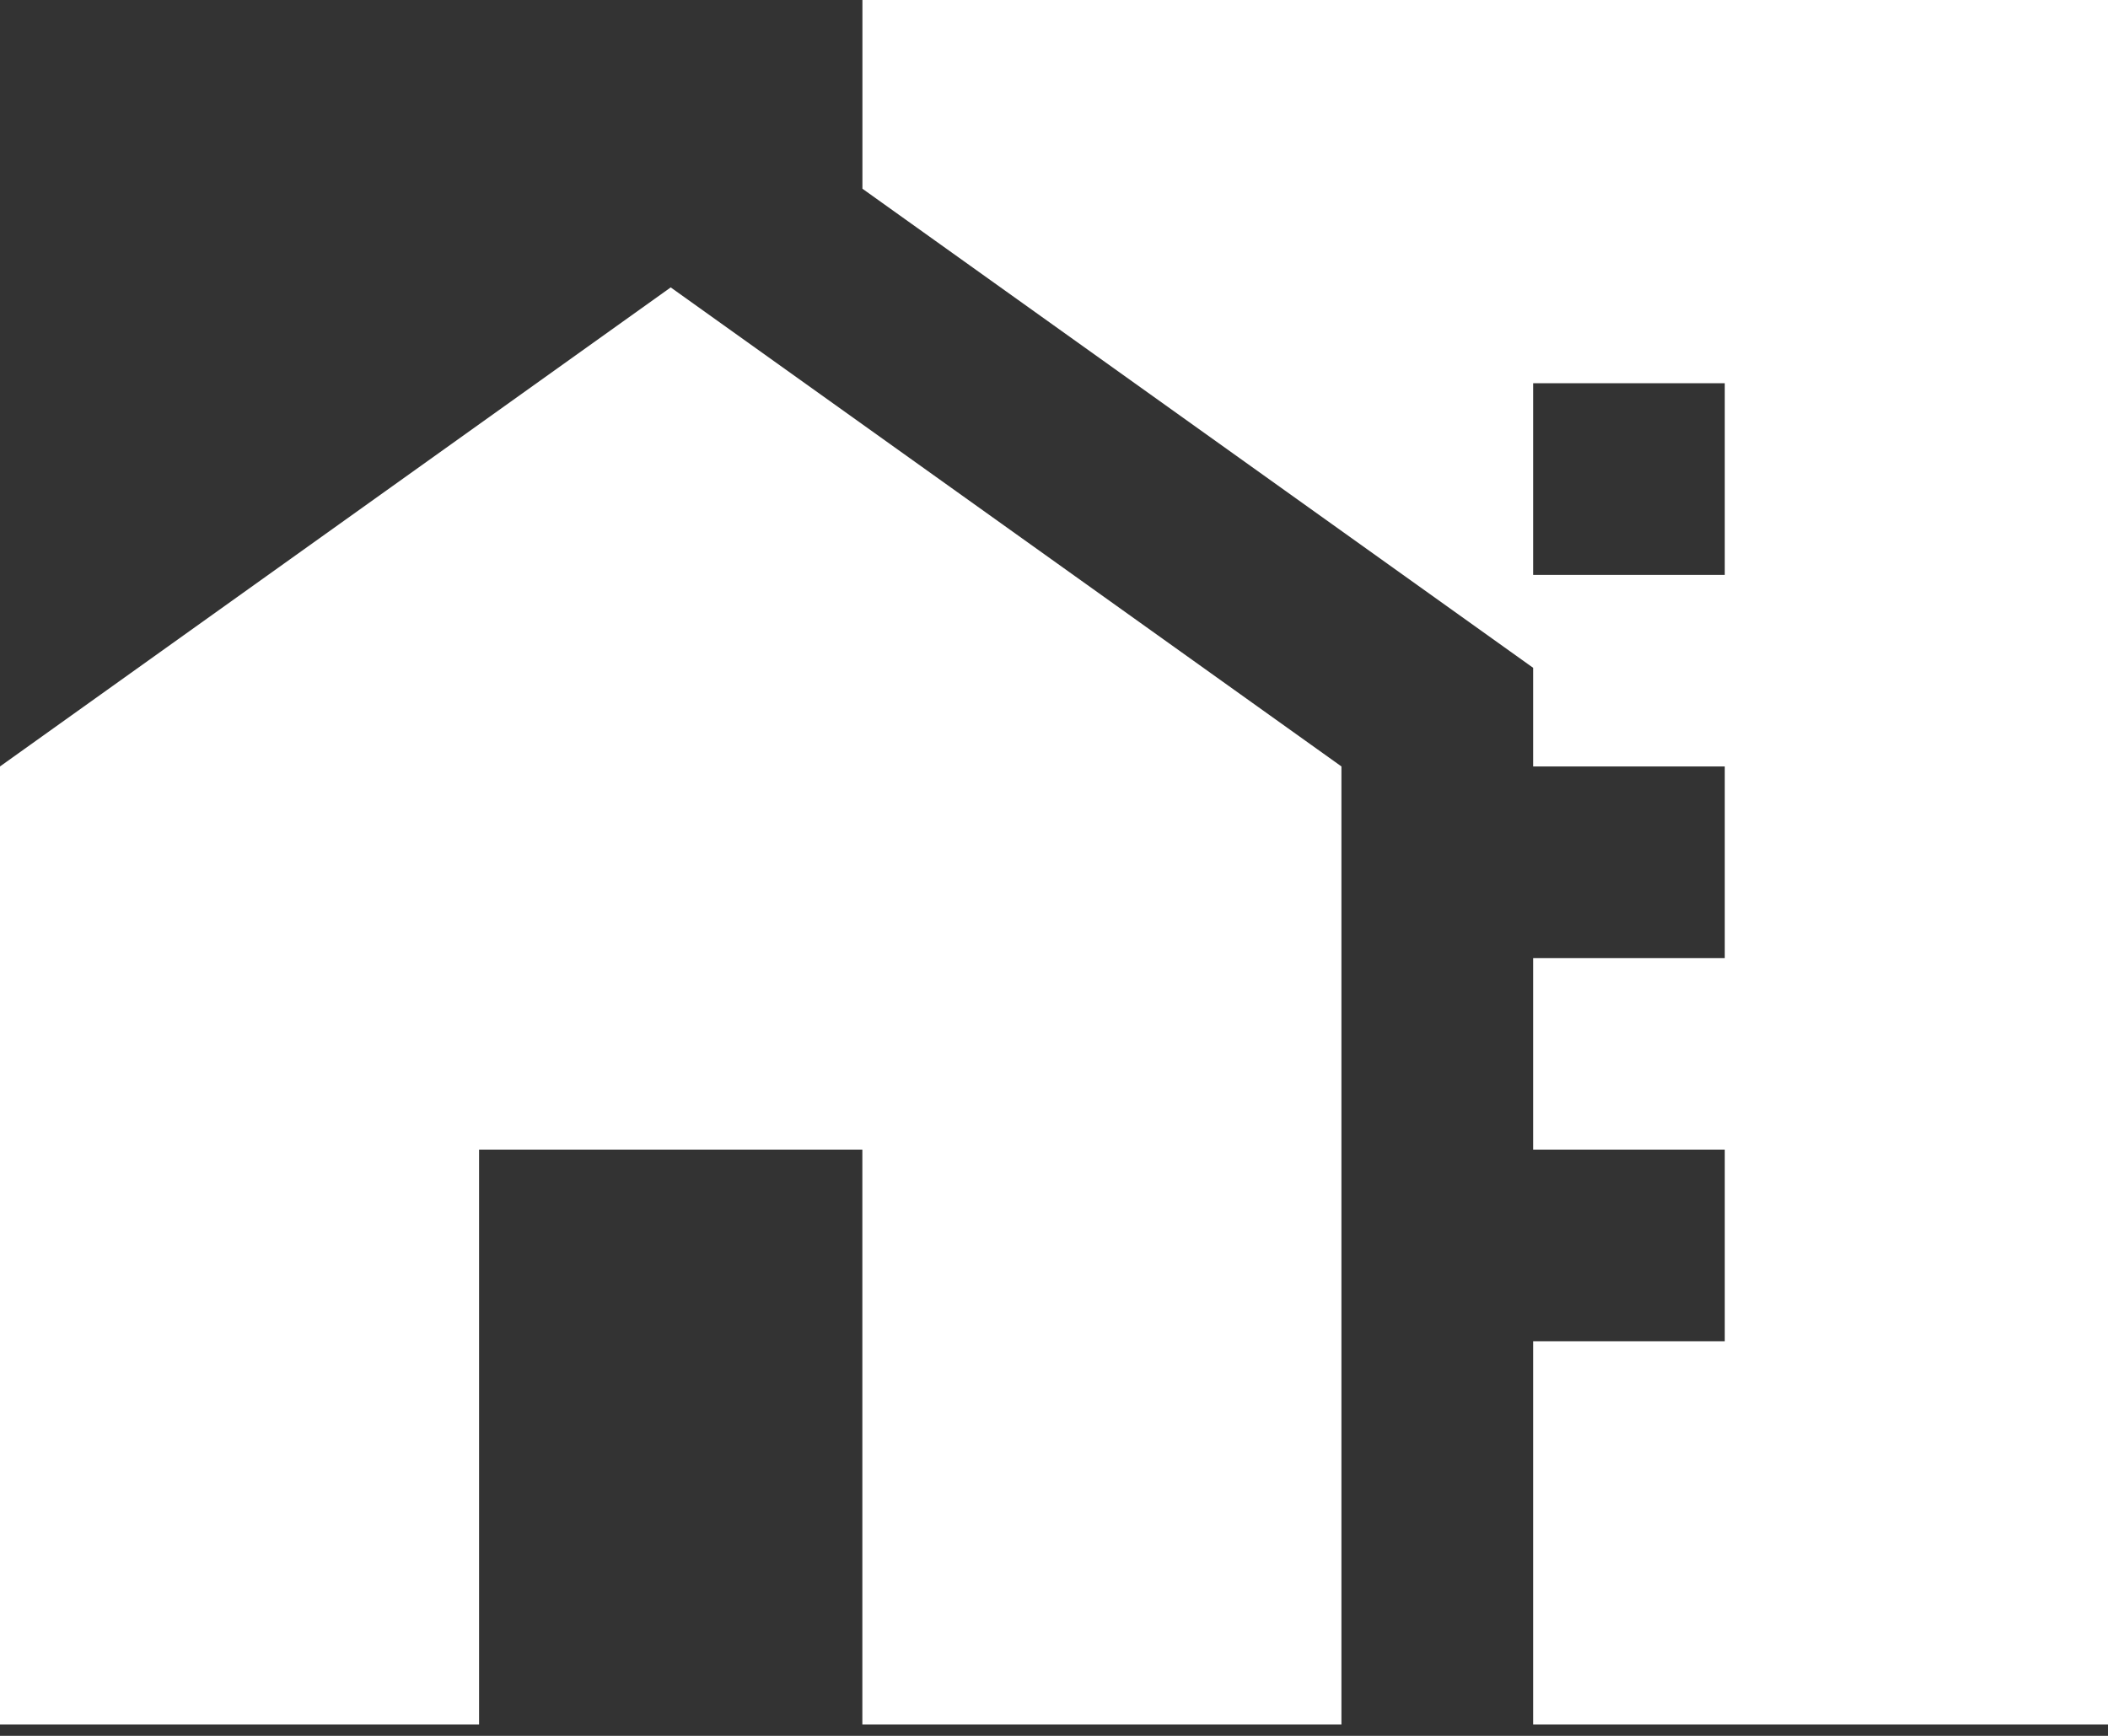 <svg width="34" height="28" viewBox="0 0 34 28" fill="none" xmlns="http://www.w3.org/2000/svg">
<rect x="0" y="0" width="34" height="28" fill="#333333" stroke="none"/>
<path d="M0 12.363V27.817H7.727V18.545H13.909V27.817H21.636V12.363L10.818 4.636L0 12.363Z" fill="white"/>
<path d="M13.91 0V3.044L24.728 10.772V12.363H27.819V15.454H24.728V18.545H27.819V21.636H24.728V27.817H34.001V0H13.91ZM27.819 9.273H24.728V6.182H27.819V9.273Z" fill="white"/>
</svg>
